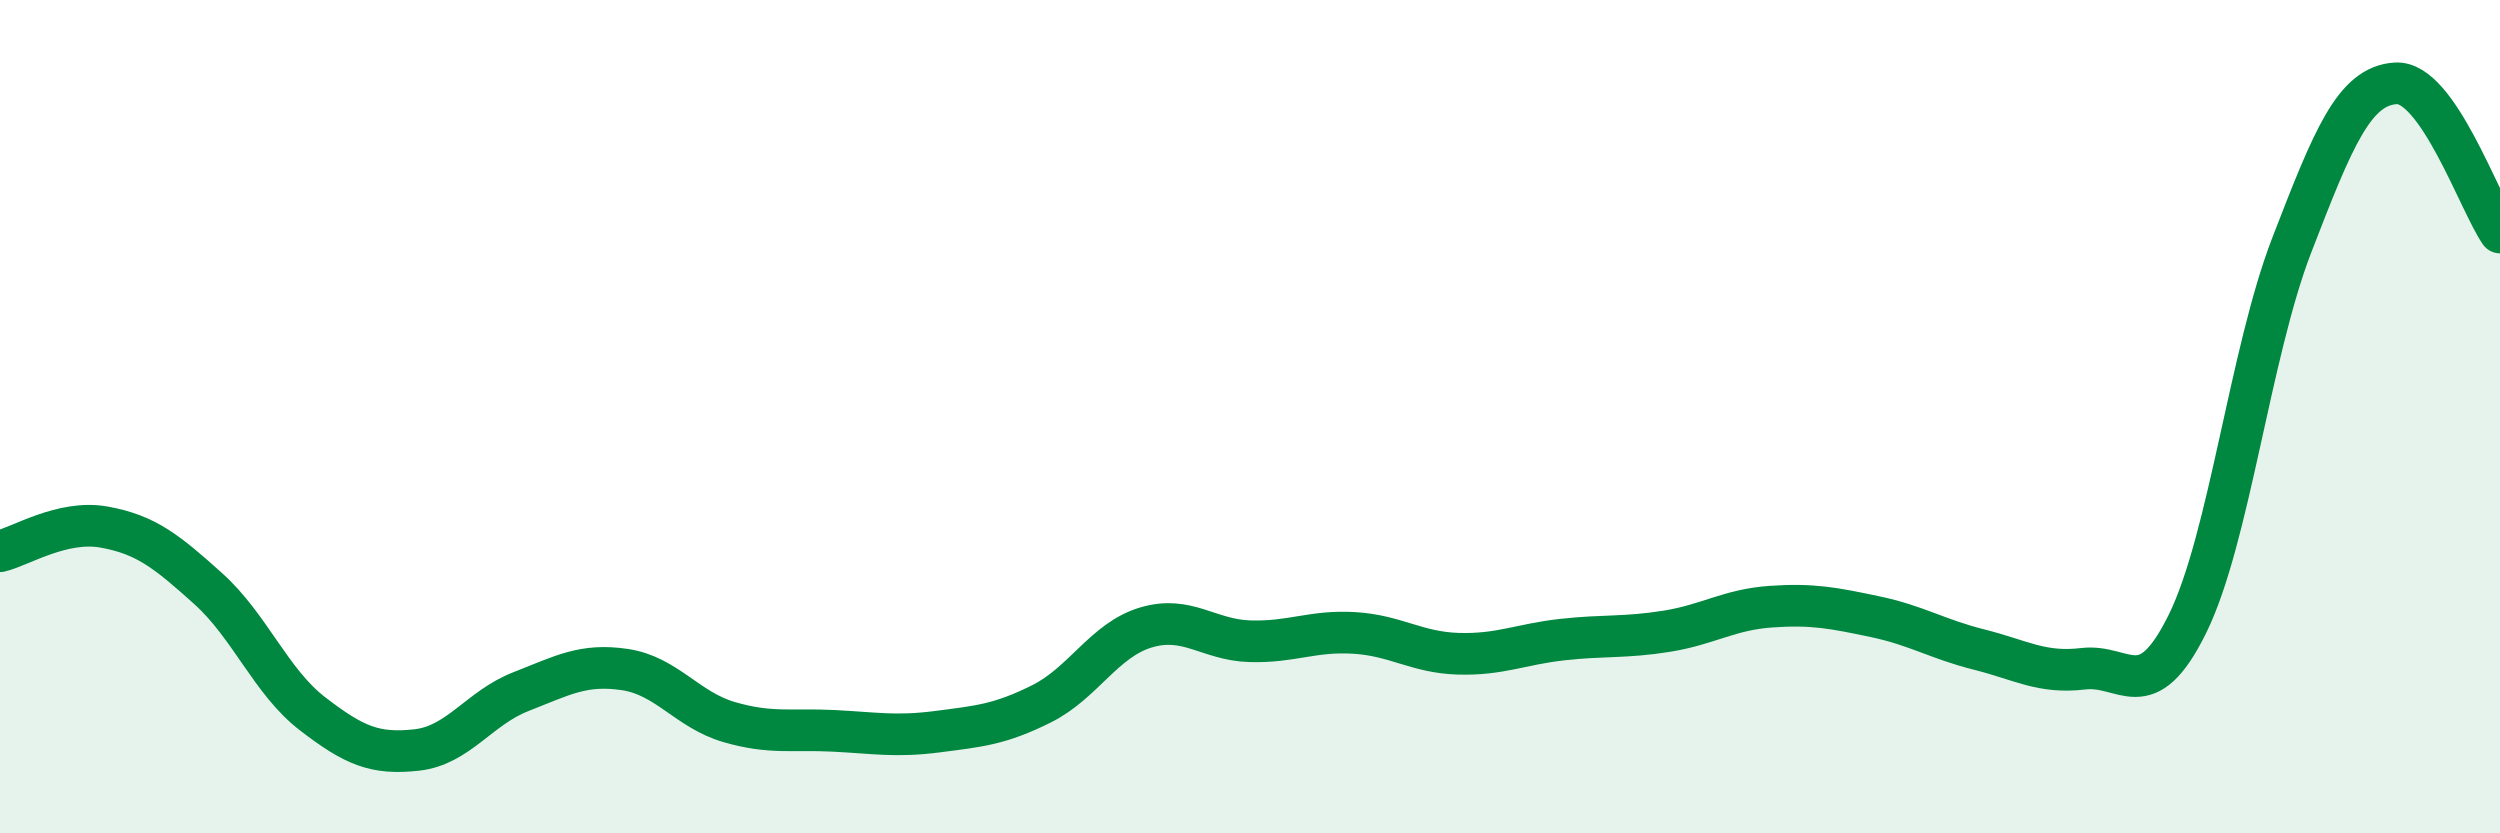 
    <svg width="60" height="20" viewBox="0 0 60 20" xmlns="http://www.w3.org/2000/svg">
      <path
        d="M 0,13.23 C 0.5,13.11 1.5,12.47 2.5,12.65 C 3.5,12.83 4,13.23 5,14.13 C 6,15.03 6.5,16.36 7.5,17.13 C 8.5,17.9 9,18.11 10,18 C 11,17.89 11.5,16.99 12.5,16.6 C 13.5,16.21 14,15.92 15,16.07 C 16,16.22 16.5,17.04 17.5,17.33 C 18.5,17.62 19,17.49 20,17.54 C 21,17.59 21.5,17.69 22.5,17.56 C 23.5,17.43 24,17.39 25,16.89 C 26,16.39 26.5,15.36 27.5,15.06 C 28.5,14.76 29,15.36 30,15.39 C 31,15.42 31.5,15.13 32.5,15.19 C 33.5,15.25 34,15.66 35,15.69 C 36,15.72 36.5,15.46 37.5,15.35 C 38.5,15.24 39,15.31 40,15.15 C 41,14.99 41.5,14.63 42.5,14.56 C 43.5,14.49 44,14.59 45,14.8 C 46,15.01 46.5,15.34 47.5,15.59 C 48.5,15.84 49,16.17 50,16.05 C 51,15.93 51.5,17 52.5,14.97 C 53.5,12.94 54,8.48 55,5.89 C 56,3.3 56.5,2.06 57.5,2 C 58.5,1.94 59.5,4.86 60,5.58L60 20L0 20Z"
        fill="#008740"
        opacity="0.1"
        stroke-linecap="round"
        stroke-linejoin="round"
      />
      <path
        d="M 0,13.23 C 0.5,13.11 1.5,12.47 2.5,12.65 C 3.5,12.83 4,13.23 5,14.13 C 6,15.03 6.5,16.36 7.5,17.13 C 8.5,17.9 9,18.11 10,18 C 11,17.89 11.5,16.99 12.5,16.6 C 13.5,16.21 14,15.92 15,16.07 C 16,16.22 16.5,17.04 17.5,17.33 C 18.5,17.62 19,17.49 20,17.54 C 21,17.59 21.5,17.69 22.5,17.56 C 23.5,17.43 24,17.39 25,16.89 C 26,16.39 26.5,15.36 27.5,15.06 C 28.5,14.76 29,15.36 30,15.39 C 31,15.42 31.5,15.13 32.5,15.19 C 33.5,15.25 34,15.66 35,15.69 C 36,15.72 36.5,15.46 37.5,15.35 C 38.5,15.24 39,15.31 40,15.15 C 41,14.99 41.5,14.63 42.5,14.56 C 43.5,14.49 44,14.59 45,14.8 C 46,15.01 46.5,15.34 47.5,15.59 C 48.5,15.84 49,16.17 50,16.05 C 51,15.93 51.5,17 52.5,14.97 C 53.5,12.94 54,8.48 55,5.89 C 56,3.3 56.5,2.06 57.5,2 C 58.5,1.94 59.5,4.86 60,5.58"
        stroke="#008740"
        stroke-width="1"
        fill="none"
        stroke-linecap="round"
        stroke-linejoin="round"
      />
    </svg>
  